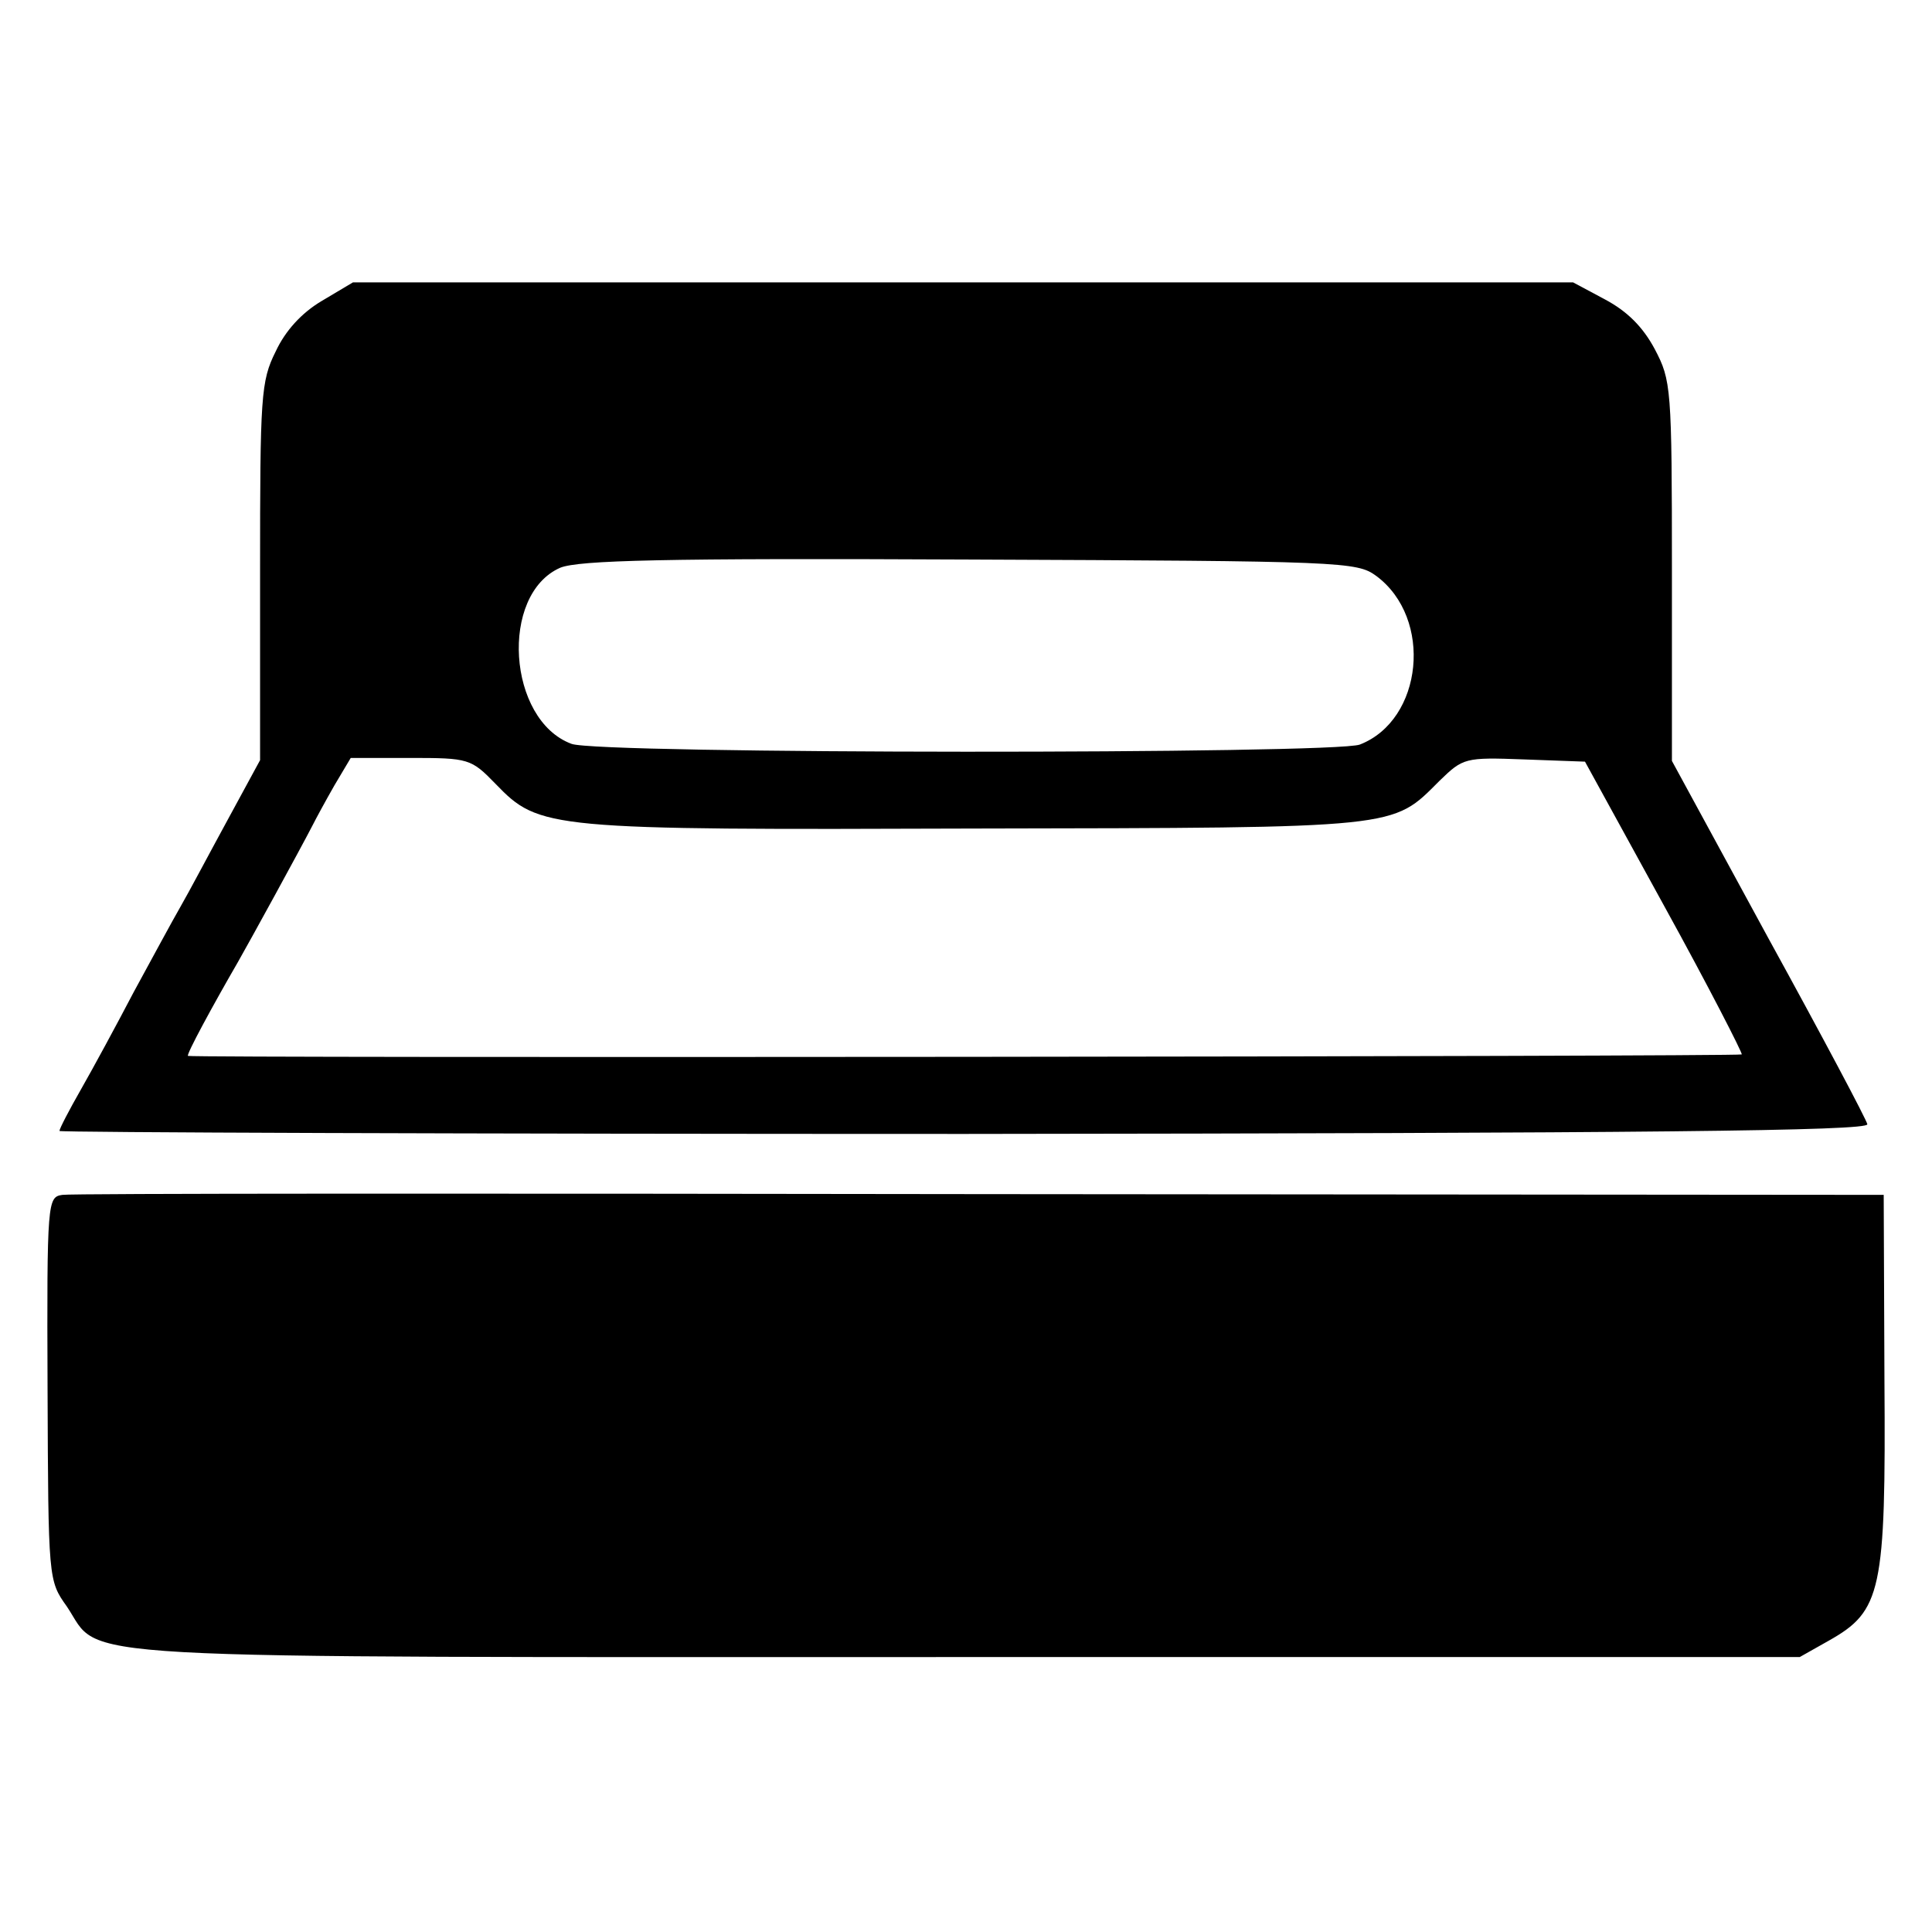 <?xml version="1.0" standalone="no"?>
<!DOCTYPE svg PUBLIC "-//W3C//DTD SVG 20010904//EN"
 "http://www.w3.org/TR/2001/REC-SVG-20010904/DTD/svg10.dtd">
<svg version="1.0" xmlns="http://www.w3.org/2000/svg"
 width="260pt" height="260pt" viewBox="0 0 260 260"
 preserveAspectRatio="xMidYMid meet">
<g transform="translate(0,260) scale(0.1,-0.1)"
fill="#000000" stroke="none">
<path d="M433 2195 c-27 -16 -49 -40 -62 -68 -20 -40 -21 -60 -21 -296 l0
-254 -44 -81 c-24 -44 -52 -97 -63 -116 -11 -19 -39 -71 -63 -115 -23 -44 -55
-103 -71 -131 -16 -28 -29 -53 -29 -56 0 -2 548 -4 1218 -4 919 1 1216 4 1215
13 -1 6 -61 119 -133 250 l-130 239 0 255 c0 248 -1 257 -23 299 -16 30 -37
51 -67 67 l-43 23 -821 0 -821 0 -42 -25z m1419 -370 c77 -57 63 -194 -22
-227 -34 -13 -1027 -13 -1061 1 -86 32 -97 201 -15 237 25 10 138 13 551 11
503 -2 521 -3 547 -22z m-1185 -280 c59 -61 69 -62 648 -60 572 1 558 0 622
64 32 31 34 32 114 29 l82 -3 107 -195 c59 -107 105 -197 104 -199 -3 -3
-2080 -5 -2091 -2 -3 1 34 69 67 126 16 28 84 152 101 185 4 8 17 32 29 53
l22 37 80 0 c79 0 82 -1 115 -35z"/>
<path d="M84 992 c-20 -3 -21 -7 -20 -261 1 -257 1 -258 26 -293 49 -73 -35
-68 1211 -68 l1121 0 39 22 c71 40 77 66 75 351 l-1 249 -1215 1 c-668 1
-1224 1 -1236 -1z"/>
</g>
</svg>
